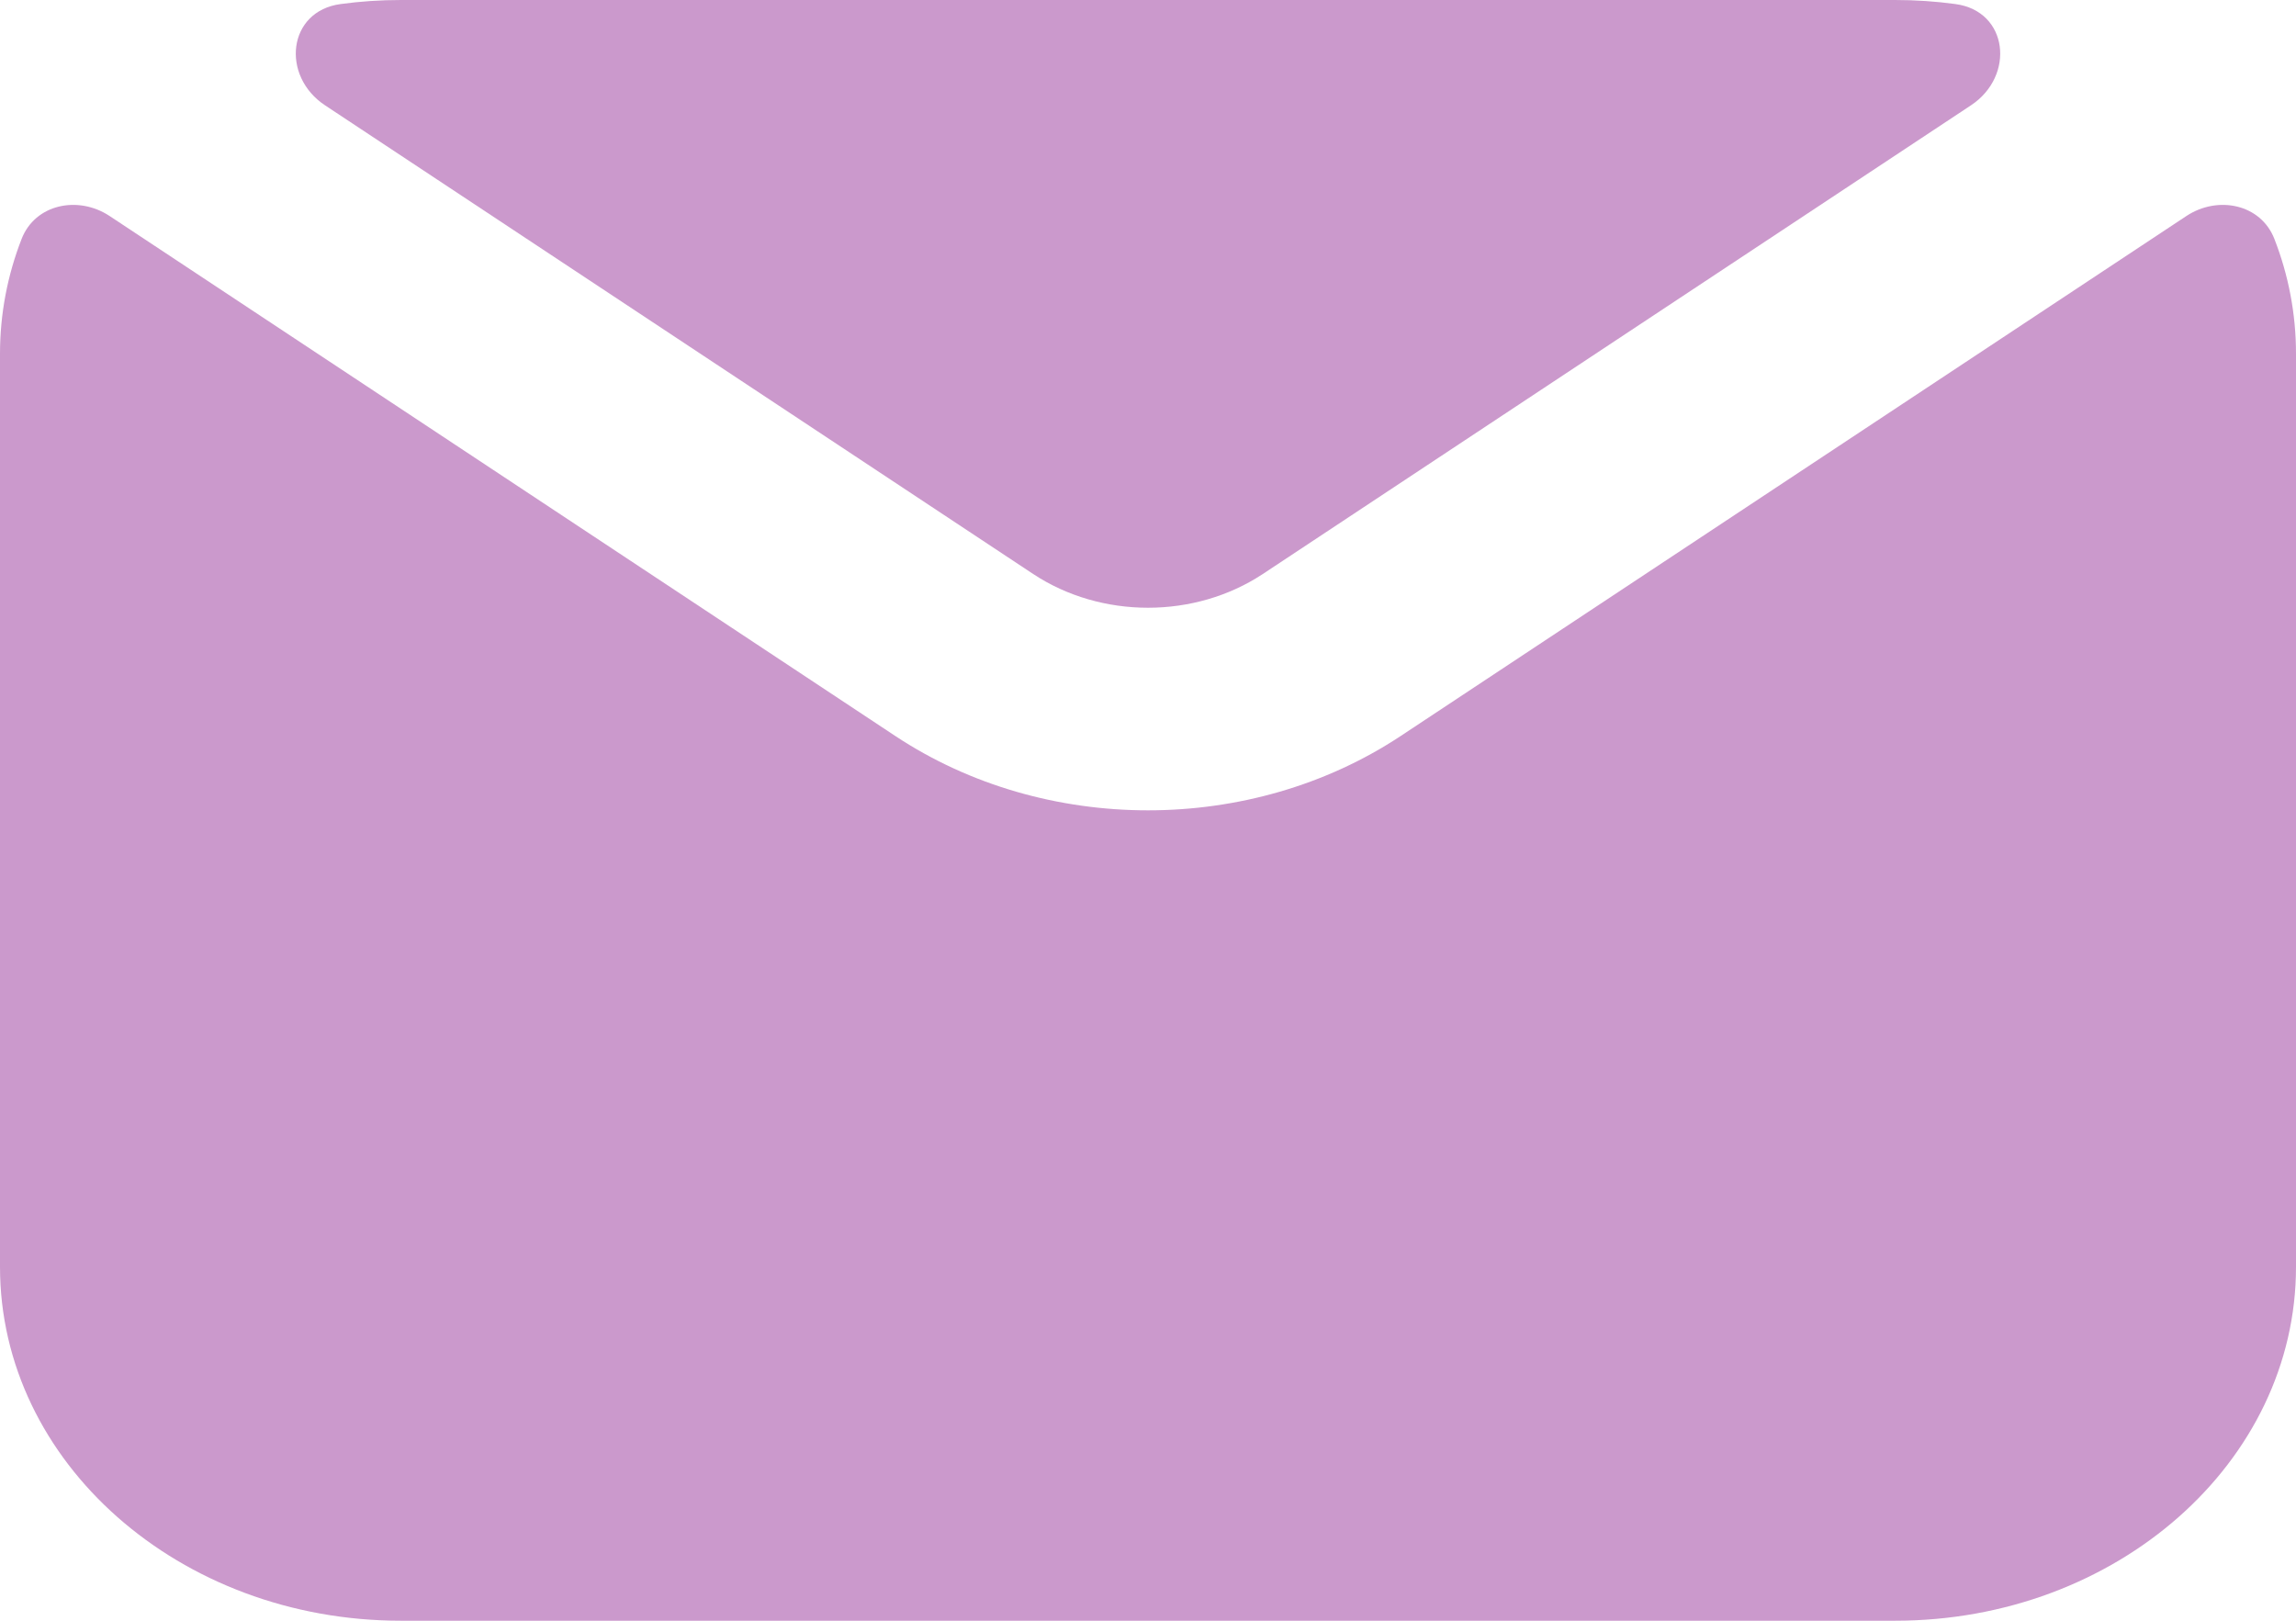 <svg width="17" height="12" viewBox="0 0 17 12" fill="none" xmlns="http://www.w3.org/2000/svg">
<path d="M0.811 1.599C0.579 1.446 0.261 1.51 0.16 1.769C0.056 2.036 0 2.322 0 2.62V9.38C0 10.827 1.329 12 2.969 12H14.031C15.671 12 17 10.827 17 9.38V2.62C17 2.322 16.944 2.036 16.84 1.769C16.739 1.51 16.421 1.446 16.189 1.599L10.37 5.45C9.262 6.183 7.738 6.183 6.63 5.45L0.811 1.599Z" fill="#CB99CC"/>
<path d="M14.593 0.78C14.923 0.562 14.87 0.082 14.478 0.03C14.332 0.01 14.183 0 14.031 0H2.969C2.817 0 2.668 0.01 2.522 0.03C2.13 0.082 2.077 0.562 2.407 0.78L7.65 4.25C8.154 4.583 8.846 4.583 9.35 4.25L14.593 0.78Z" fill="#CB99CC"/>
</svg>
